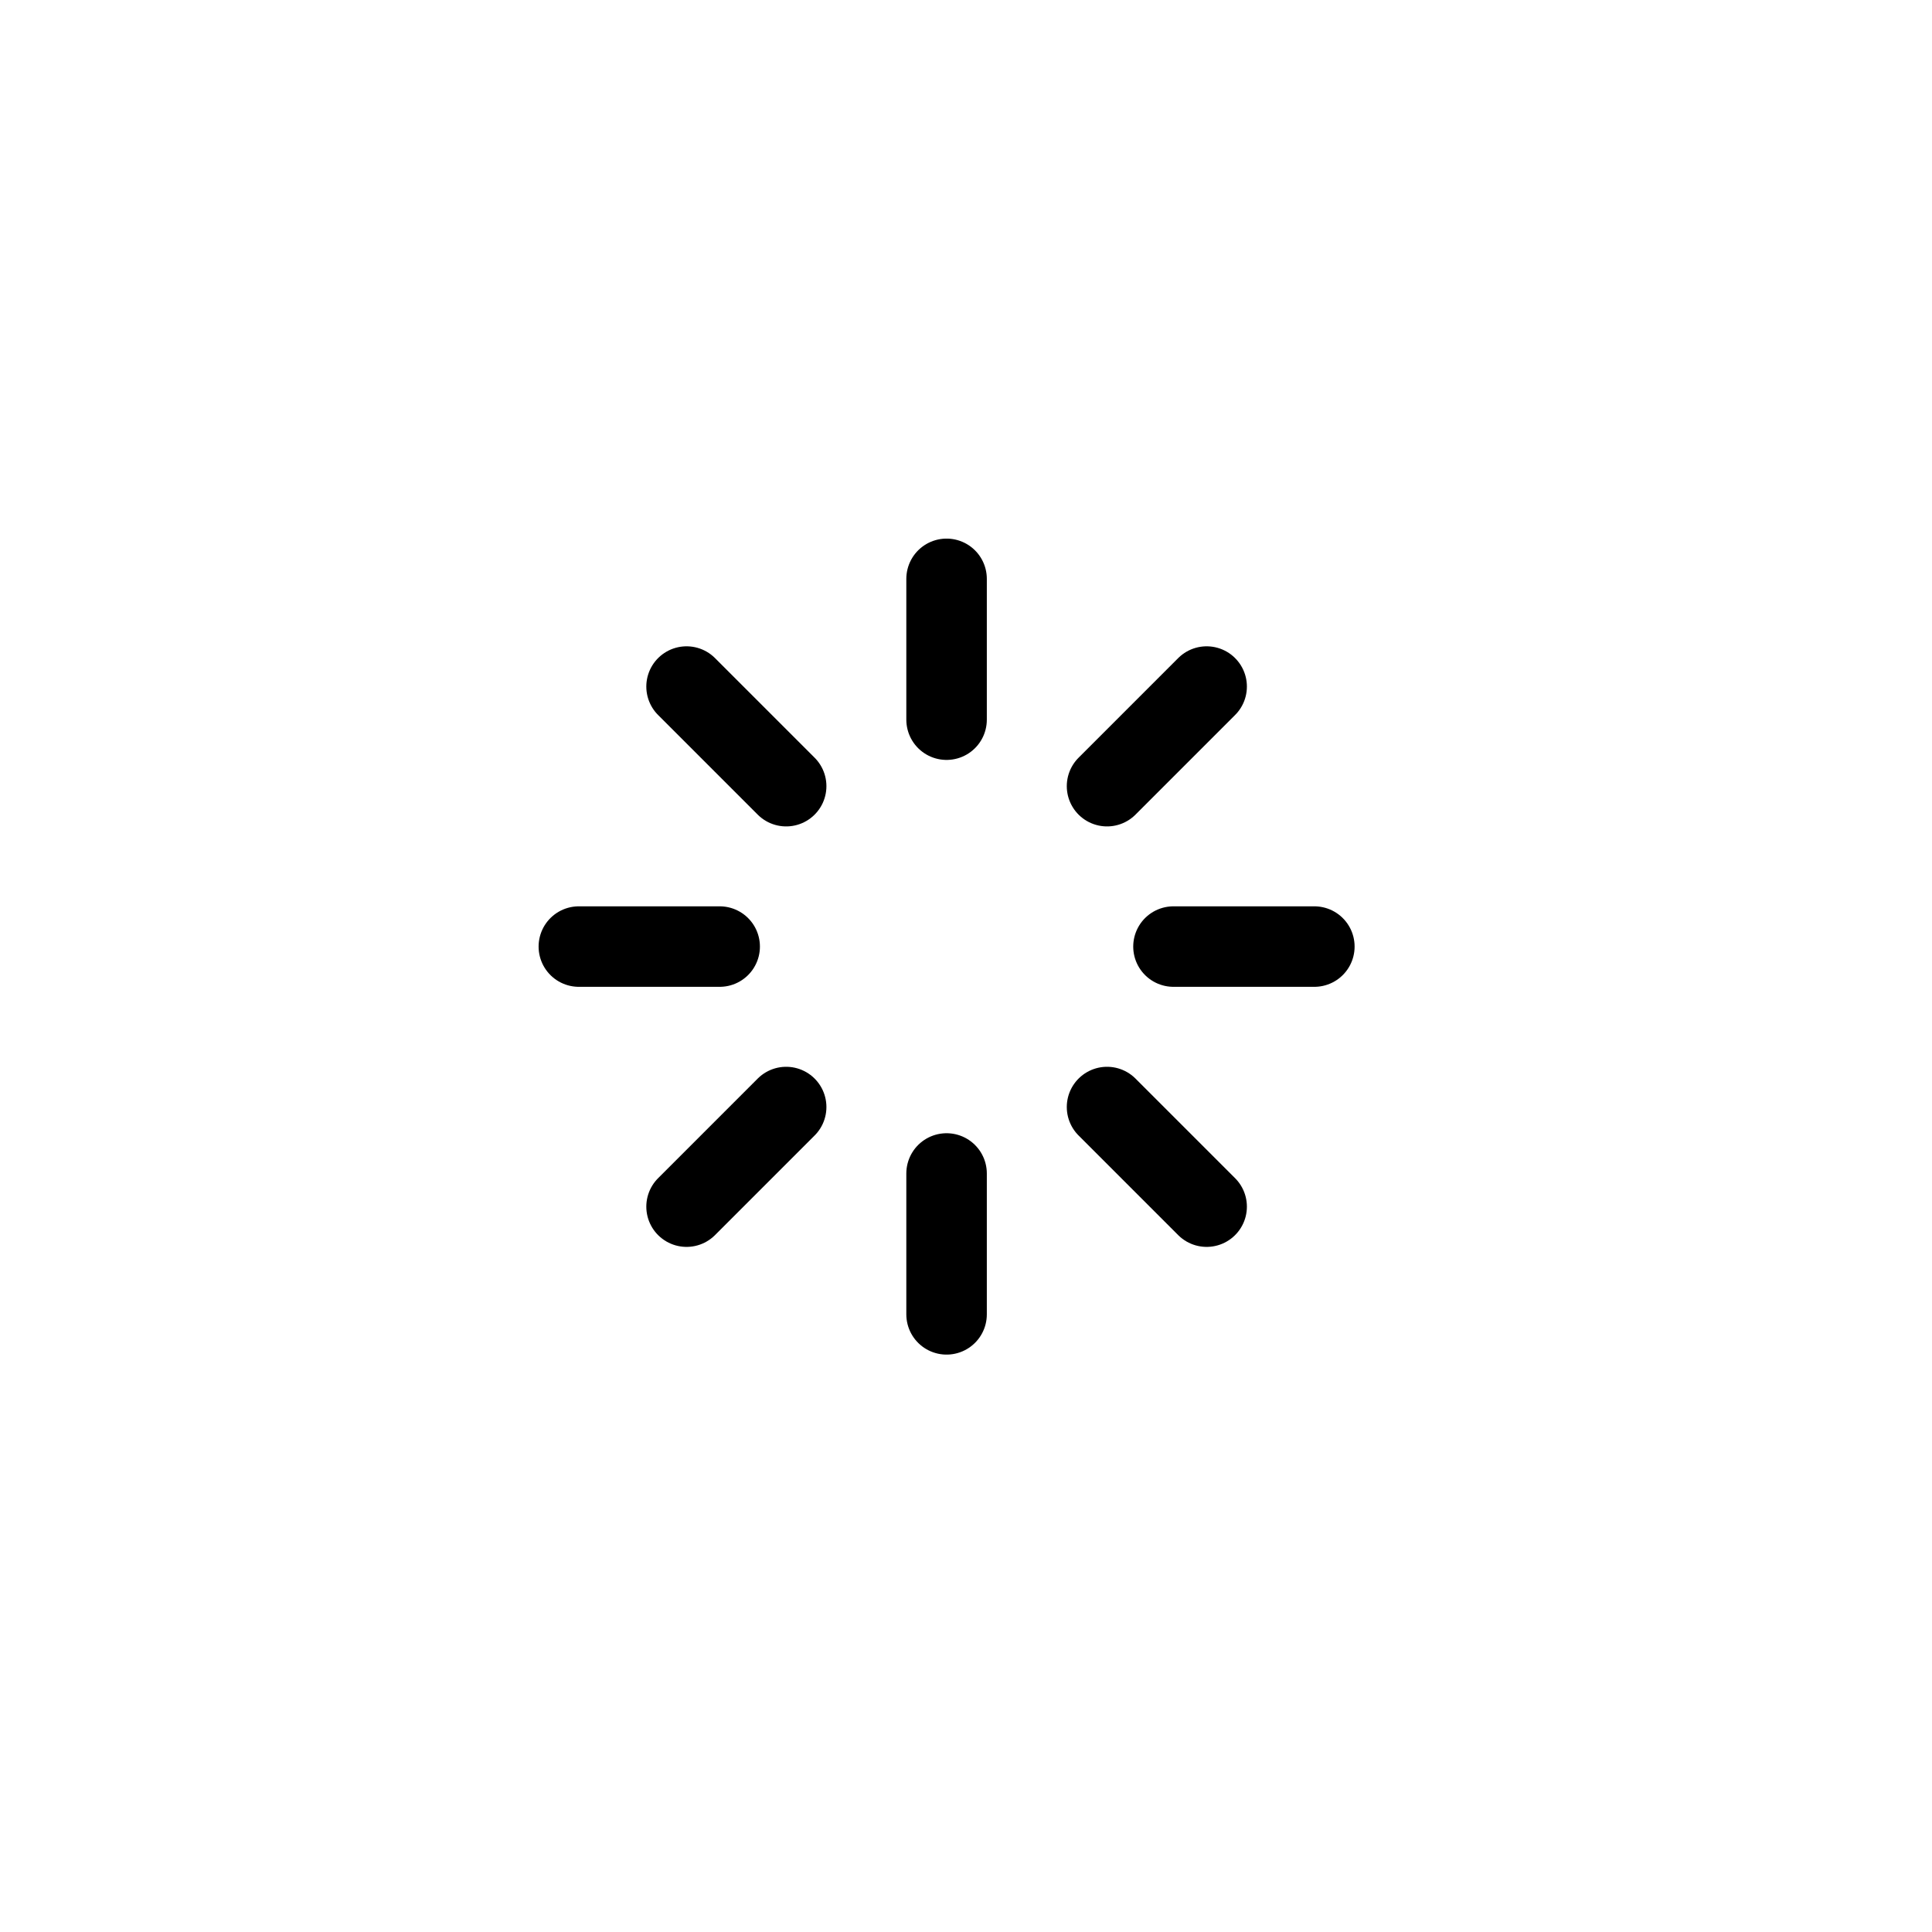 <?xml version="1.0" encoding="UTF-8"?>
<svg width="36px" height="36px" viewBox="0 0 36 36" version="1.1" xmlns="http://www.w3.org/2000/svg" xmlns:xlink="http://www.w3.org/1999/xlink">
    <title>编组 3</title>
    <defs>
        <filter id="filter-1">
            <feColorMatrix in="SourceGraphic" type="matrix" values="0 0 0 0 0 0 0 0 0 0 0 0 0 0 0 0 0 0 0.6 0"></feColorMatrix>
        </filter>
    </defs>
    <g id="页面-1" stroke="none" stroke-width="1" fill="none" fill-rule="evenodd">
        <g id="OH-锁屏2" transform="translate(-72, -48)">
            <g id="编组-3" transform="translate(72, 48)">
                <circle id="椭圆形" fill-opacity="0.5" fill="#FFFFFF" fill-rule="nonzero" cx="18" cy="18" r="18"></circle>
                <g filter="url(#filter-1)" id="重启" stroke-linecap="round">
                    <g transform="translate(10.2, 10.2)">
                        <g id="Group" transform="translate(0.586, 0.586)" stroke="#000000" stroke-width="1.5">
                            <line x1="6.852" y1="2.624" x2="6.852" y2="0" id="Stroke-6"></line>
                            <line x1="6.852" y1="11.08" x2="6.852" y2="13.705" id="Stroke-8"></line>
                            <line x1="9.842" y1="3.863" x2="11.698" y2="2.007" id="Stroke-11"></line>
                            <line x1="3.863" y1="9.842" x2="2.007" y2="11.698" id="Stroke-12"></line>
                            <line x1="2.624" y1="6.852" x2="0" y2="6.852" id="Stroke-13"></line>
                            <line x1="11.08" y1="6.852" x2="13.705" y2="6.852" id="Stroke-15"></line>
                            <line x1="3.863" y1="3.863" x2="2.007" y2="2.007" id="Stroke-18"></line>
                            <line x1="9.842" y1="9.842" x2="11.698" y2="11.698" id="Stroke-19"></line>
                        </g>
                    </g>
                </g>
            </g>
        </g>
    </g>
</svg>